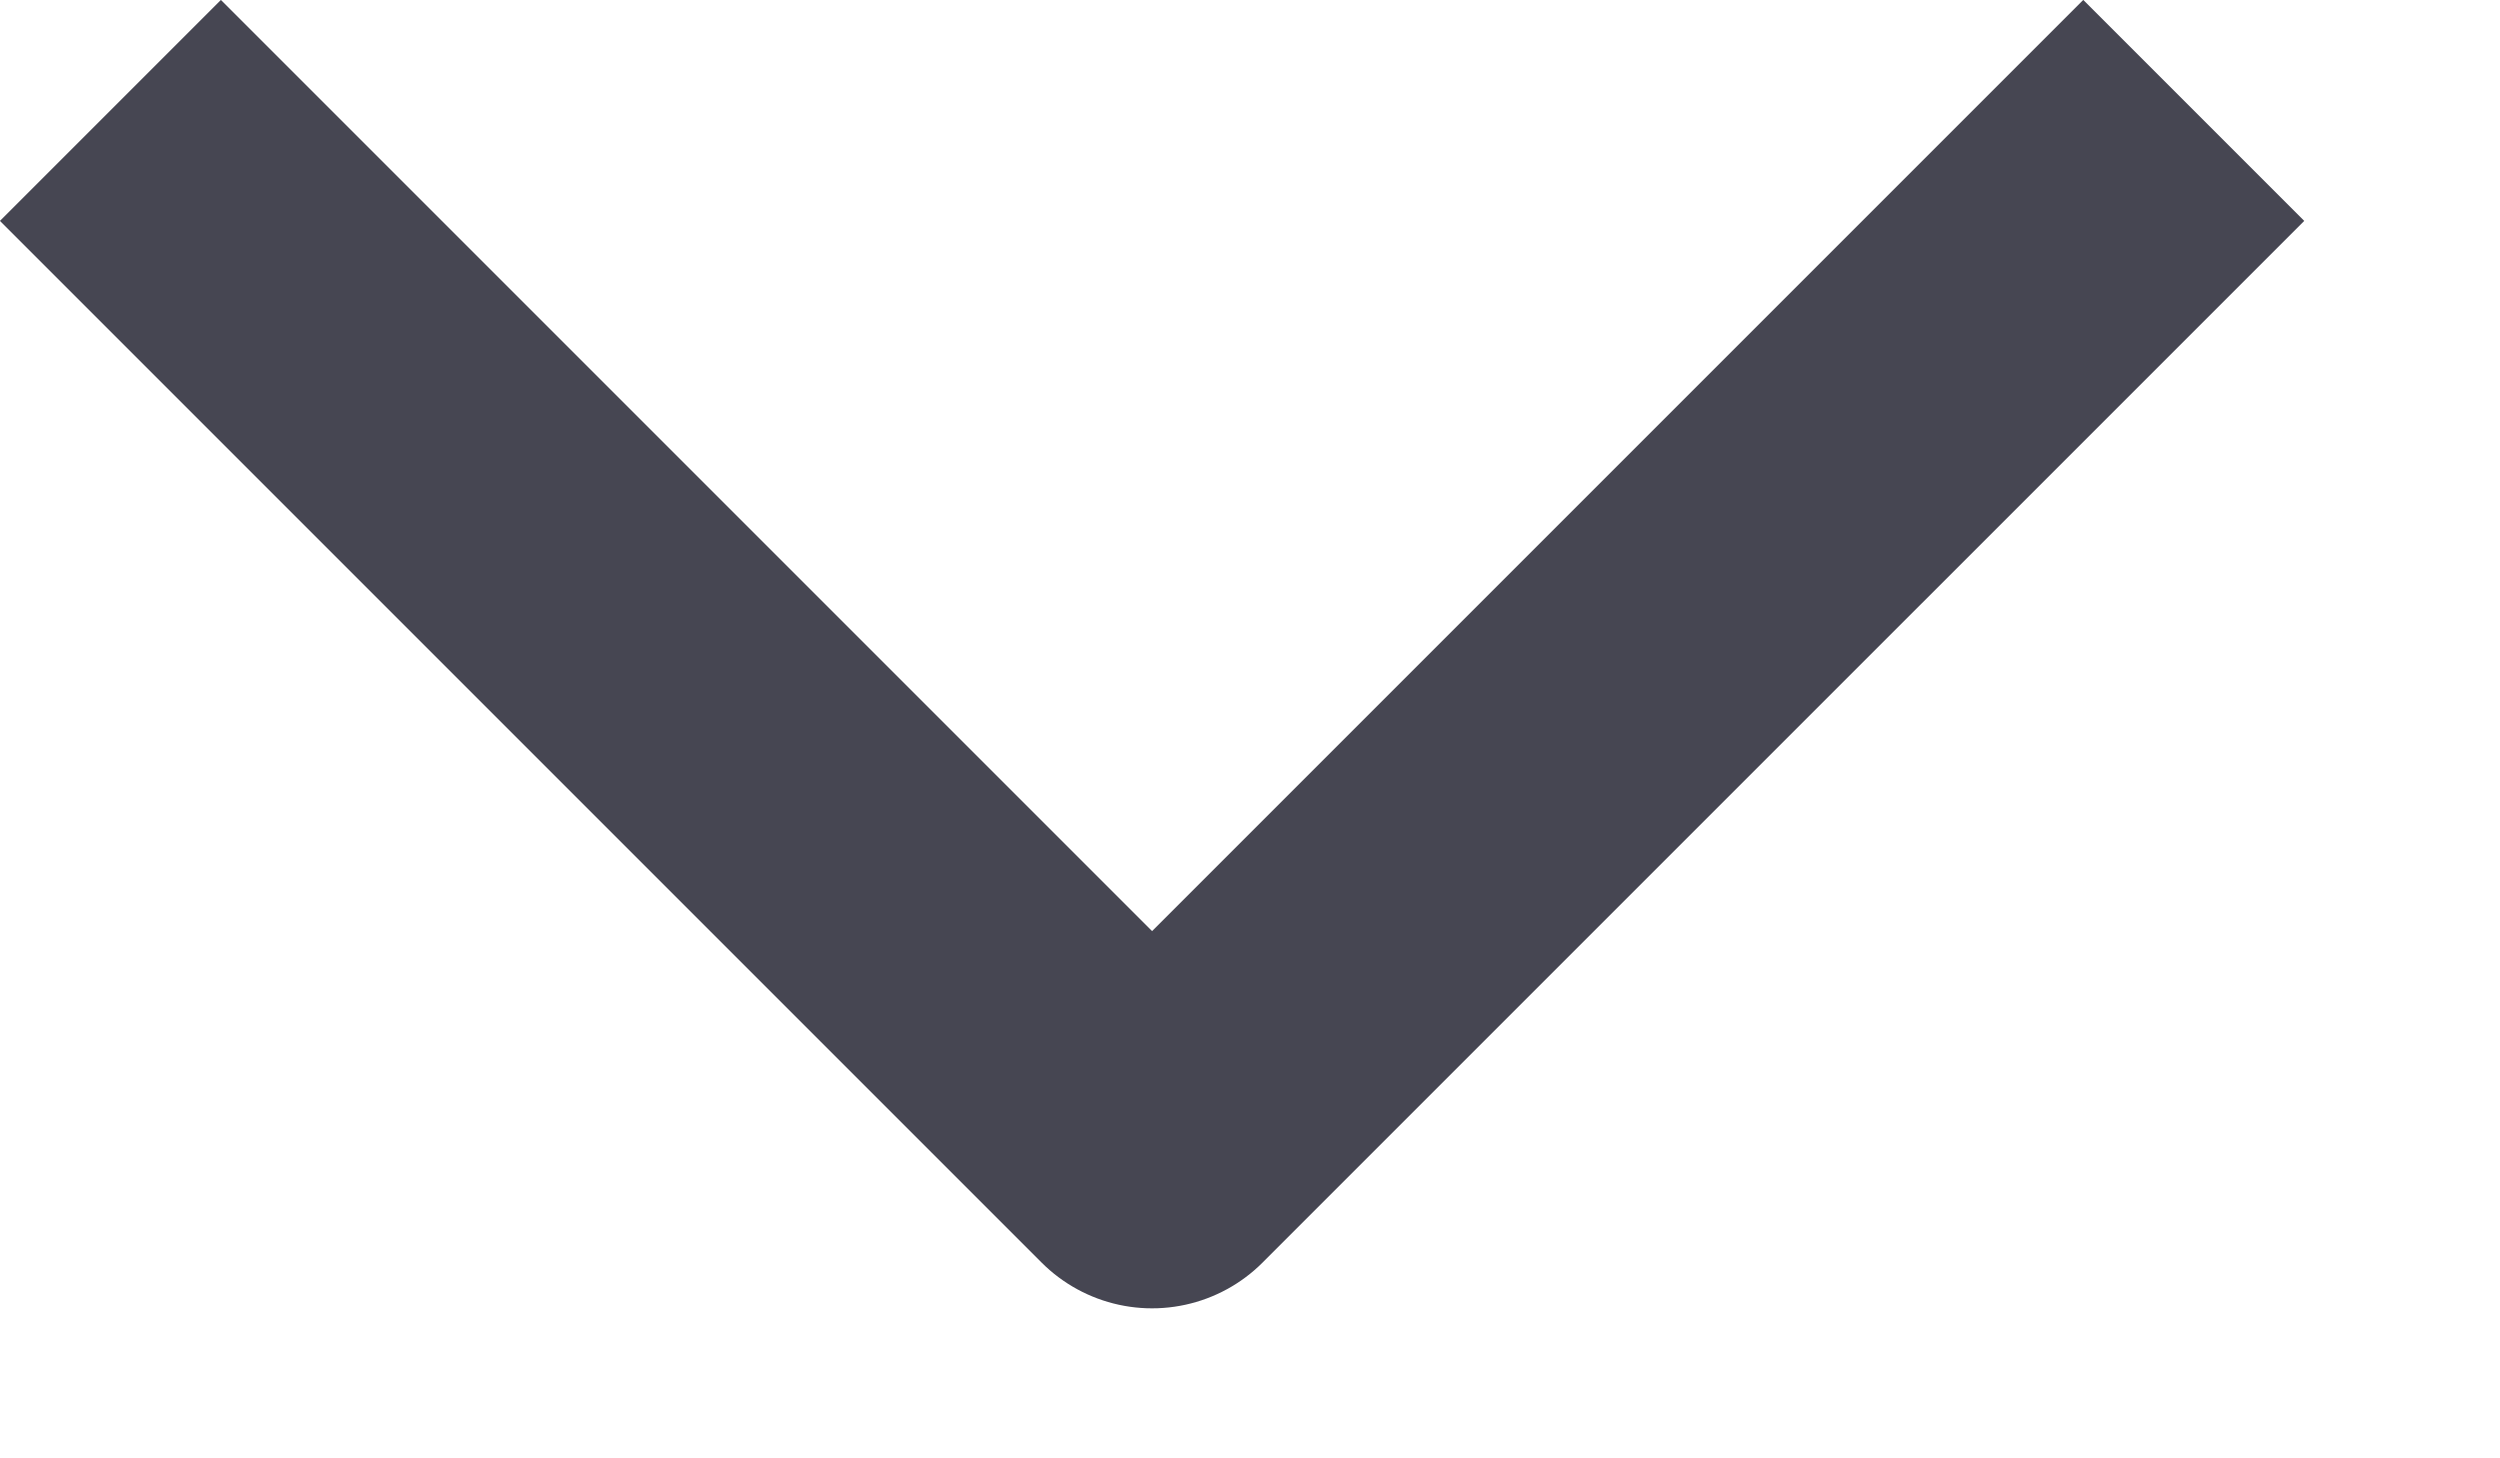 <svg width="12" height="7" viewBox="0 0 12 7" fill="none" xmlns="http://www.w3.org/2000/svg">
<path d="M0.53 0.53L5.53 5.53L10.53 0.53" stroke="#464652" stroke-width="1.5" stroke-linejoin="round"/>
</svg>
